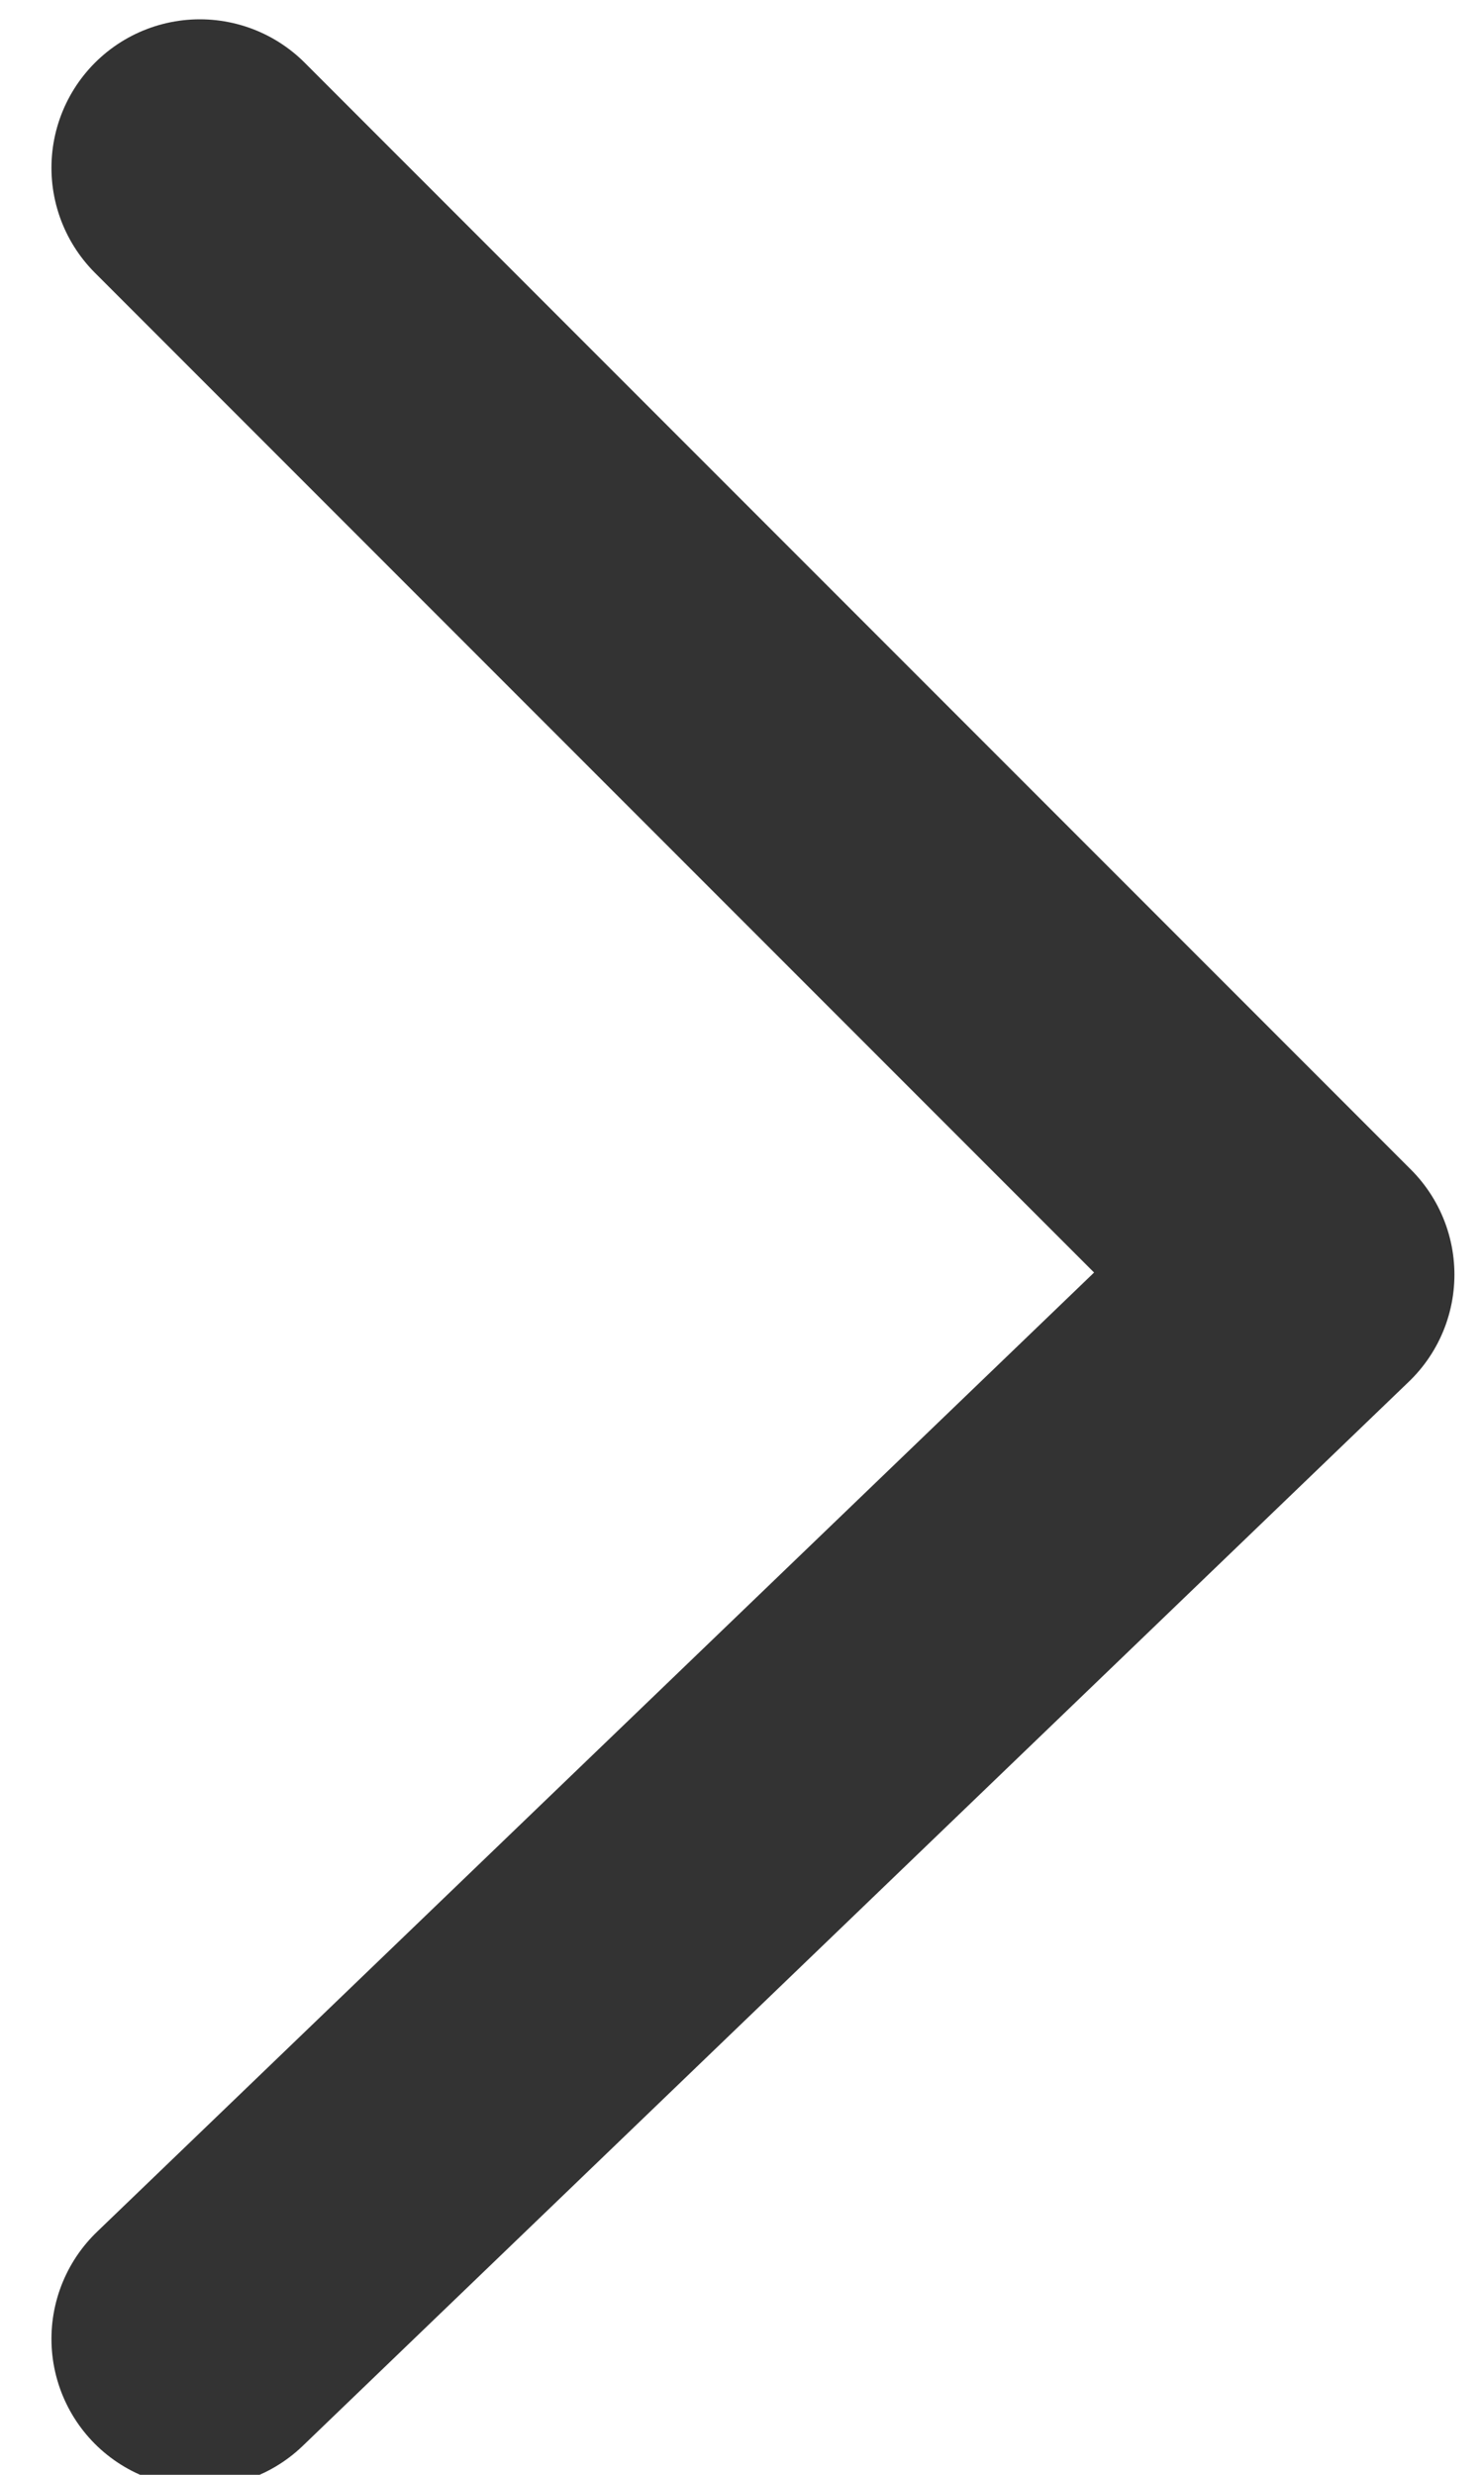 <svg width="15px" height="25px" viewBox="838 487 15 25" version="1.1" xmlns="http://www.w3.org/2000/svg" xmlns:xlink="http://www.w3.org/1999/xlink">
    <!-- Generator: Sketch 39.1 (31720) - http://www.bohemiancoding.com/sketch -->
    <desc>Created with Sketch.</desc>
    <defs></defs>
    <polyline id="Path-2" stroke="#333333" stroke-width="3" stroke-linecap="round" stroke-linejoin="round" fill="none" points="840.02 488.695 851.201 499.876 840.02 510.627"></polyline>
</svg>